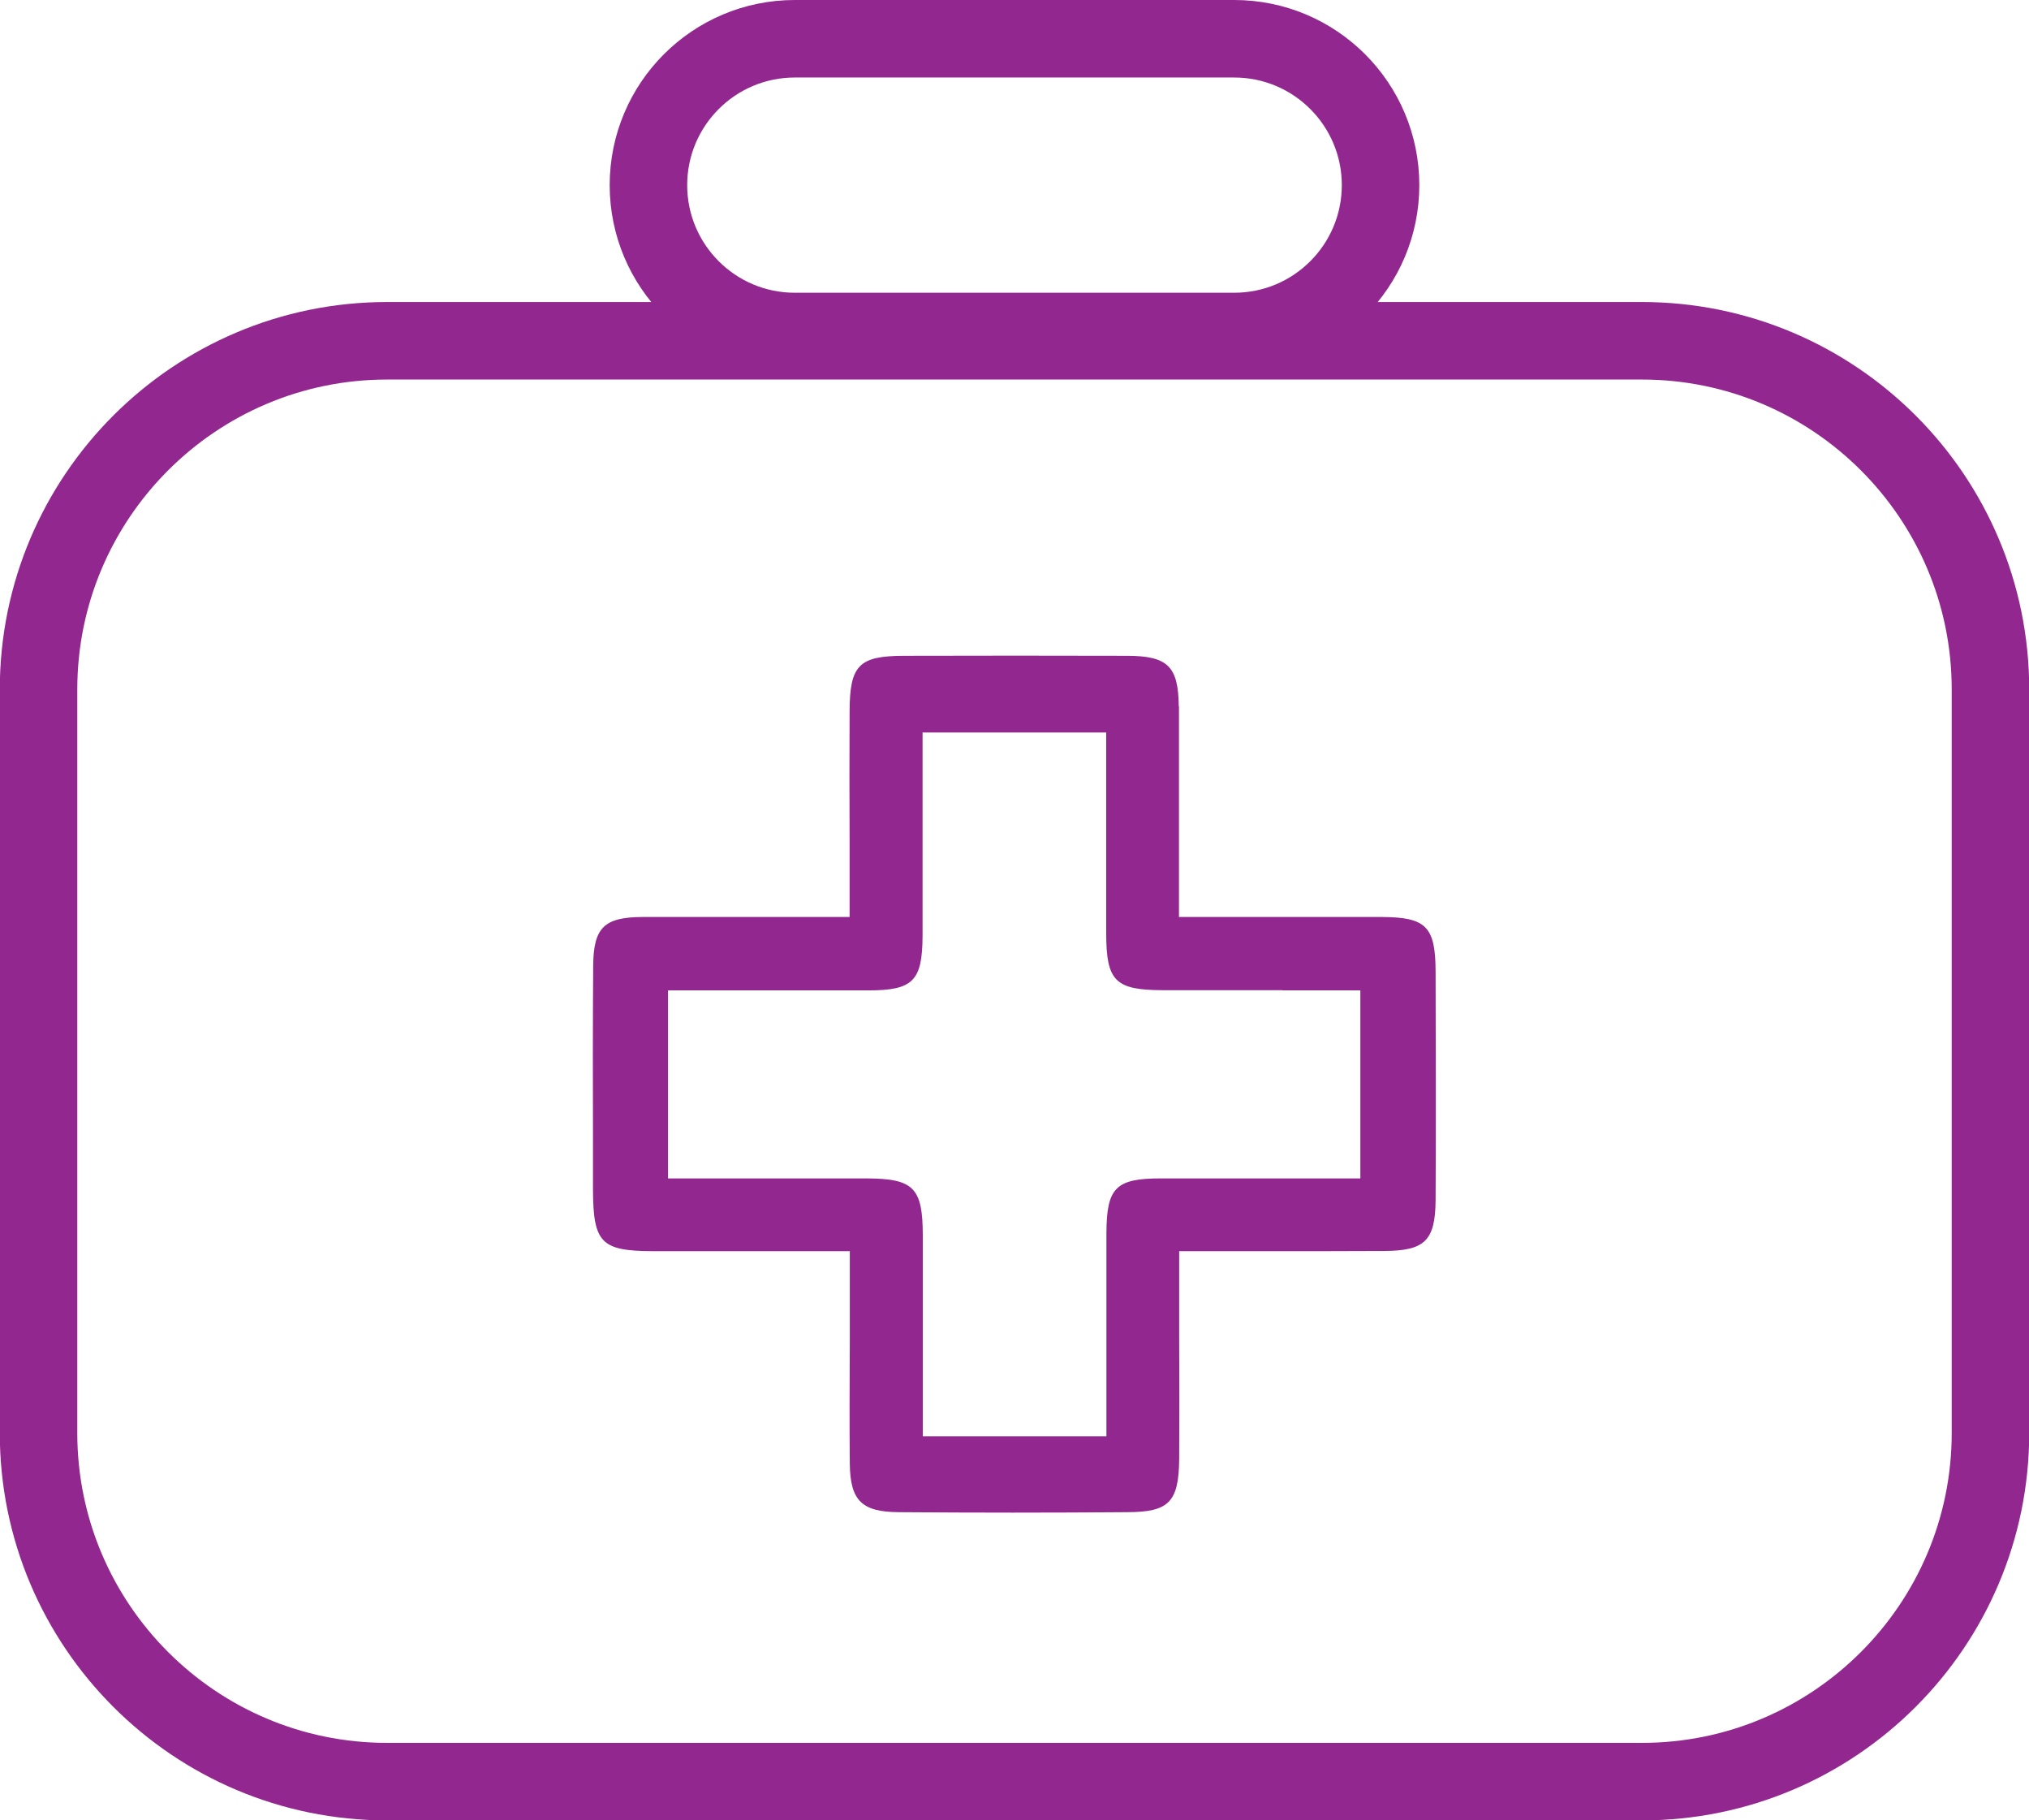 <?xml version="1.0" encoding="UTF-8"?><svg id="Calque_2" xmlns="http://www.w3.org/2000/svg" viewBox="0 0 98.44 88.29"><defs><style>.cls-1{fill:#92278f;}.cls-2{fill:none;stroke:#92278f;stroke-width:3.76px;}</style></defs><g id="Calque_1-2"><path class="cls-1" d="m62.23,48.04h3.77v9.12h-4.85c-1.61,0-3.22,0-4.83,0-2.19,0-2.63.45-2.64,2.65,0,1.9,0,3.81,0,5.76v4.1s-8.91,0-8.91,0v-9.73c0-2.33-.44-2.77-2.73-2.78h-9.63v-9.12h3.78c2.01,0,3.97,0,5.93,0,2.19,0,2.63-.46,2.64-2.66,0-1.54,0-3.07,0-4.64v-5.21s8.91,0,8.91,0v5.03c0,1.56,0,3.14,0,4.71,0,2.32.44,2.75,2.72,2.76,1.94,0,3.86,0,5.82,0m-5.02-13.77c-.02-1.93-.53-2.44-2.48-2.45-3.62-.01-7.24-.01-10.87,0-2.17.01-2.61.46-2.62,2.68-.01,2.1-.01,4.2,0,6.37v3.62h-5.53s-1.31,0-1.31,0c-1.09,0-2.16,0-3.22,0-1.85.01-2.36.52-2.38,2.34-.02,2.82-.02,5.63-.01,8.45v2.42c.01,2.6.39,2.99,2.91,3h9.55v4.39c-.01,2.03-.02,3.97,0,5.92.02,1.79.58,2.34,2.38,2.35,3.69.03,7.37.03,11.06,0,2.05,0,2.52-.49,2.54-2.58.01-1.93.01-3.87,0-5.88v-4.2s4.16,0,4.16,0c2.05,0,3.93,0,5.8-.01,1.96-.01,2.46-.51,2.48-2.44.02-3.69.01-7.38,0-11.07,0-2.23-.45-2.68-2.62-2.69-1.37,0-2.75,0-4.13,0h-5.7s0-4.26,0-4.26c0-2.02,0-3.99,0-5.95"/><path class="cls-2" d="m18.79,16.53h60.87c9.33,0,16.91,7.58,16.91,16.91v36.07c0,9.33-7.58,16.91-16.91,16.91H18.78c-9.33,0-16.91-7.58-16.91-16.91v-36.07c0-9.33,7.58-16.91,16.91-16.91Z"/><path class="cls-2" d="m38.56,1.88c-3.92,0-7.1,3.18-7.1,7.1s3.18,7.1,7.1,7.1h21.32c3.92,0,7.1-3.18,7.1-7.1s-3.18-7.1-7.1-7.1h-21.32Z"/></g></svg>